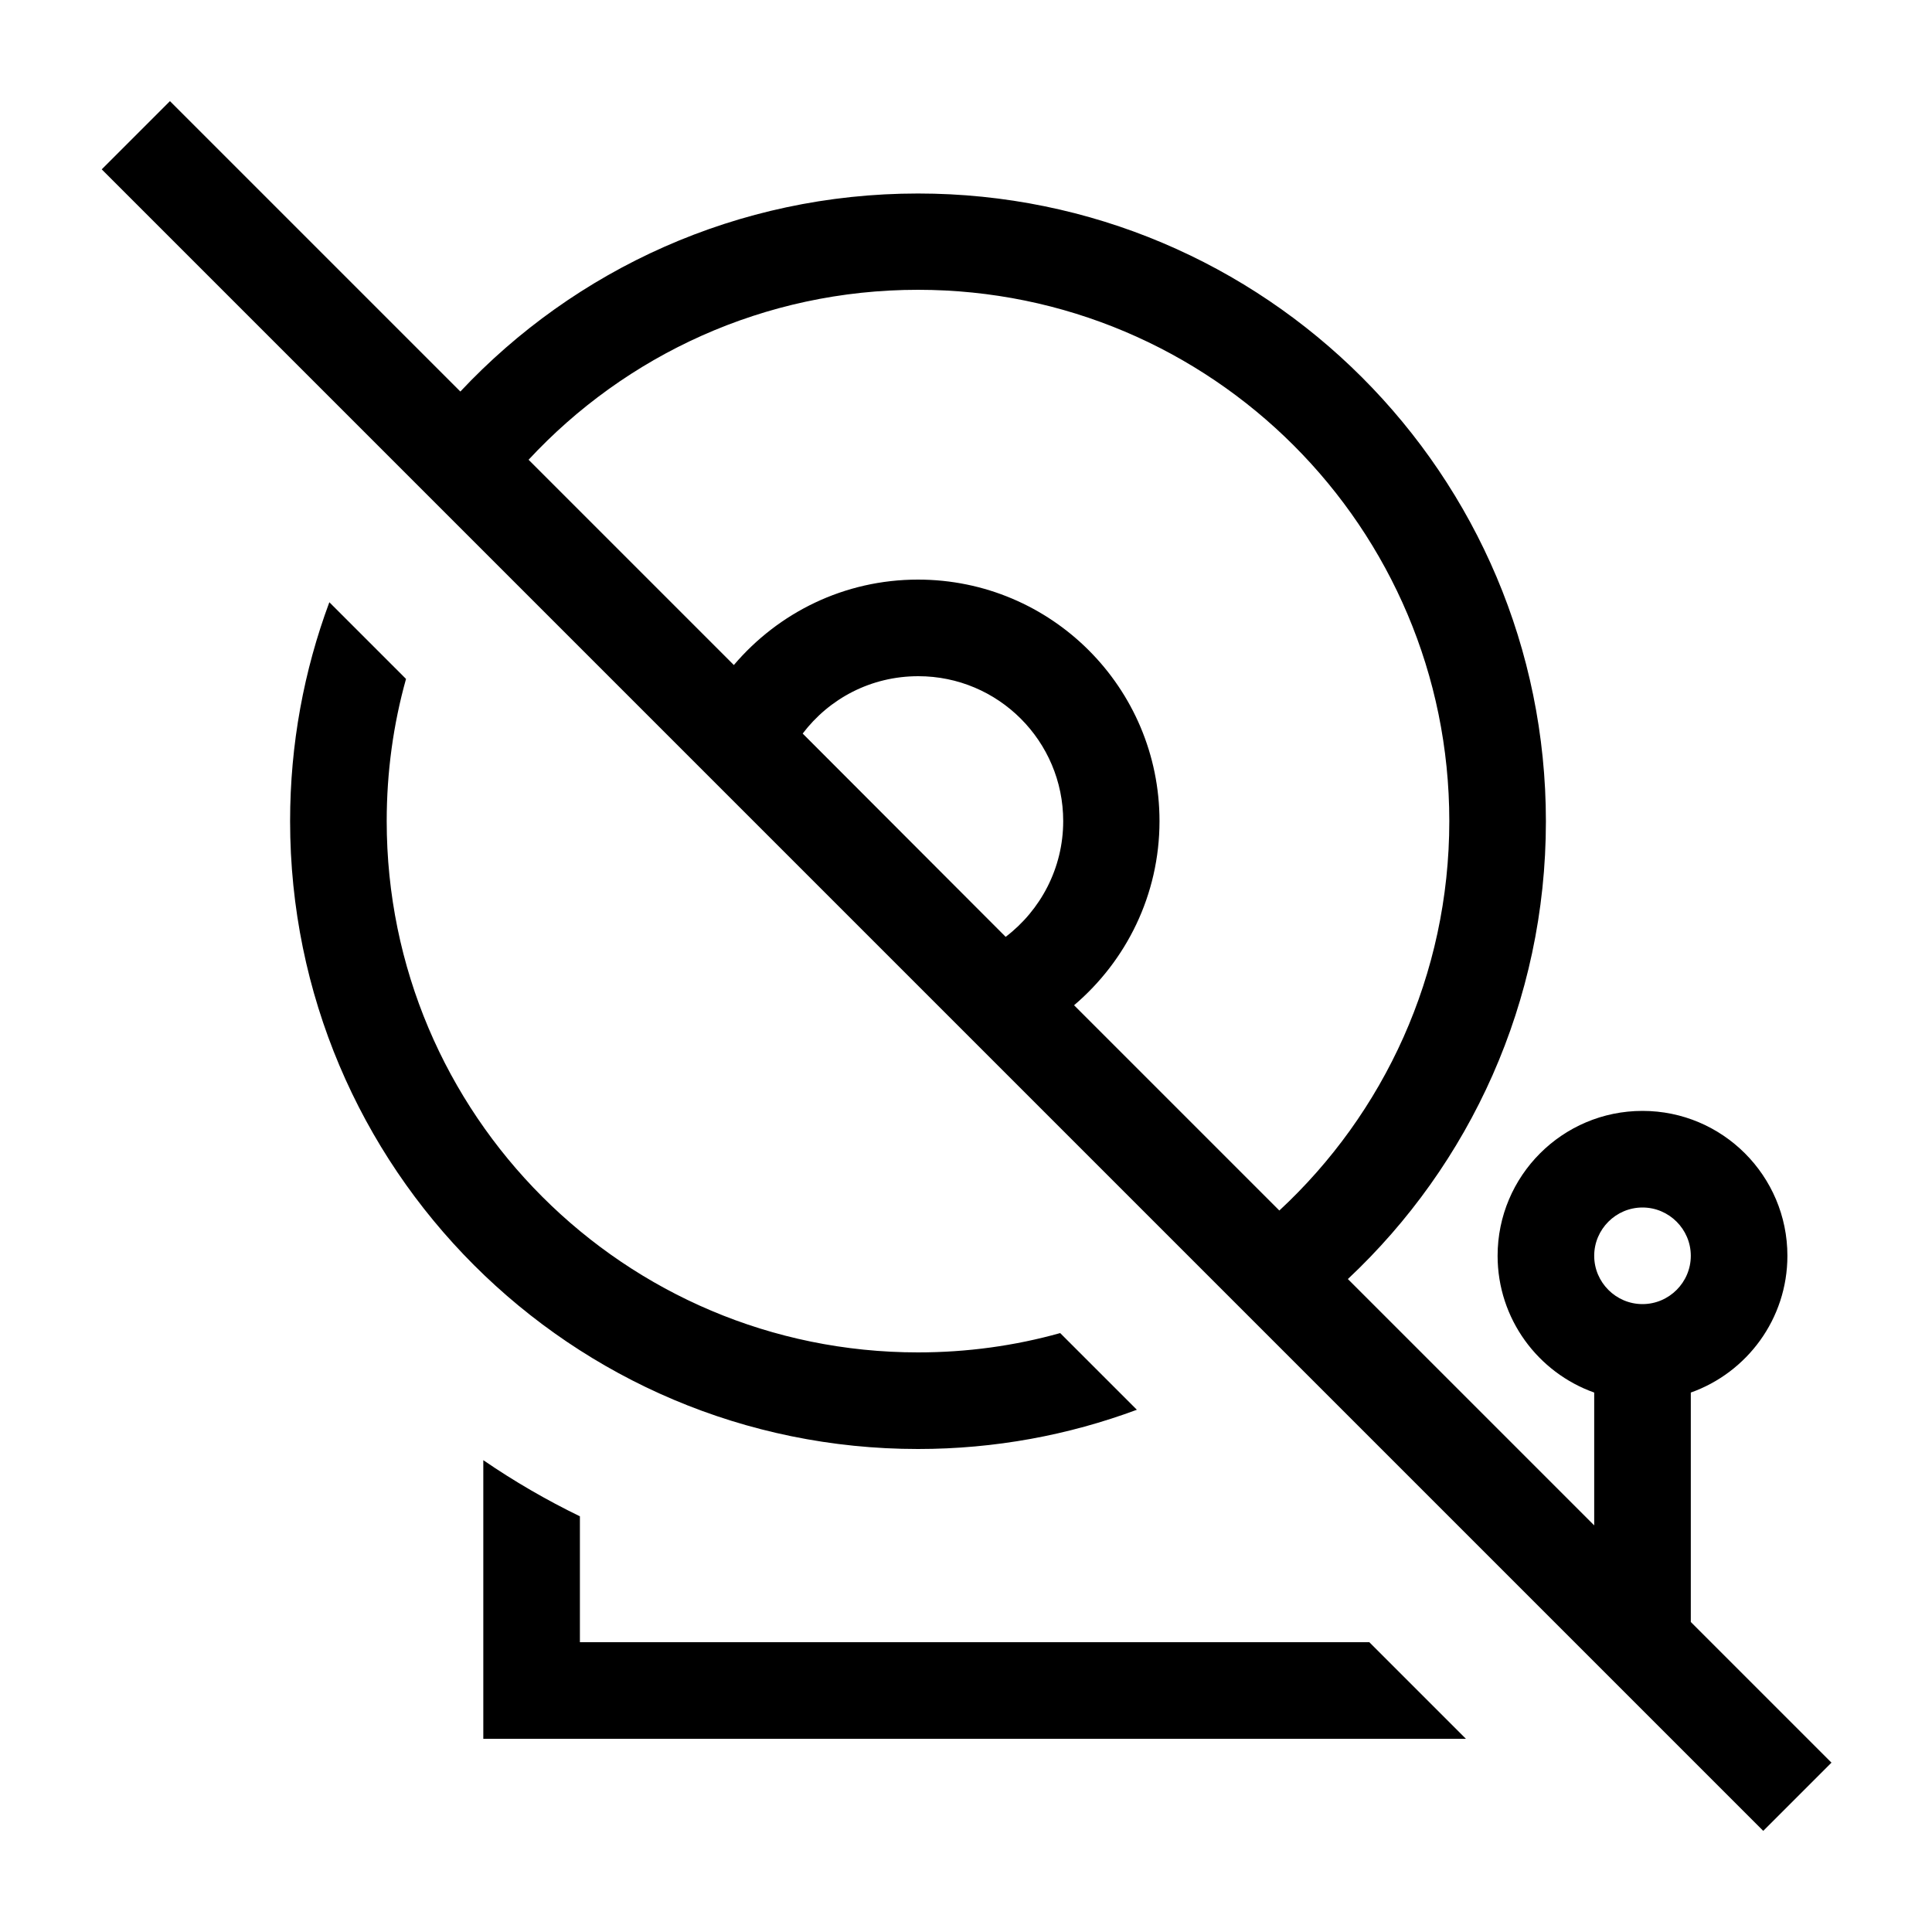 <svg xmlns="http://www.w3.org/2000/svg" viewBox="0 0 640 640"><!--! Font Awesome Pro 7.1.0 by @fontawesome - https://fontawesome.com License - https://fontawesome.com/license (Commercial License) Copyright 2025 Fonticons, Inc. --><path fill="currentColor" d="M67.6 44.8L56.3 33.5L33.7 56.1L45 67.4L572.8 595.2L584.1 606.5L606.7 583.9L560.1 537.3L560.1 461.3C578.7 454.7 592.1 436.9 592.1 416C592.1 389.5 570.6 368 544.1 368C517.6 368 496.1 389.5 496.1 416C496.1 436.9 509.5 454.7 528.1 461.3L528.1 505.3L446.5 423.7C486.9 385.8 512.1 331.9 512.1 272.1C512.1 157.2 419 64.1 304.1 64.1C244.3 64.1 190.4 89.3 152.5 129.7L67.6 44.8zM175.1 152.3C207.2 117.7 253.1 96 304.1 96C401.3 96 480.1 174.8 480.1 272C480.1 323 458.4 368.9 423.8 401L355.8 333C373.1 318.3 384.1 296.4 384.1 272C384.1 227.8 348.3 192 304.1 192C279.6 192 257.8 203 243.1 220.3L175.1 152.3zM333.1 310.3L265.9 243C274.7 231.4 288.5 224 304.2 224C330.7 224 352.2 245.5 352.2 272C352.2 287.6 344.7 301.5 333.2 310.3zM109.1 199.5C100.7 222.1 96.1 246.5 96.1 272C96.1 386.9 189.2 480 304.1 480C329.6 480 354 475.4 376.6 467L351.2 441.6C336.2 445.8 320.4 448 304.1 448C206.9 448 128.1 369.2 128.1 272C128.1 255.7 130.3 239.9 134.5 224.9L109.1 199.5zM336.1 544L192.1 544L192.1 502.3C181 496.9 170.3 490.7 160.1 483.7L160.1 576L485.6 576L453.6 544L336.1 544zM544.1 400C552.9 400 560.1 407.2 560.1 416C560.1 424.8 552.9 432 544.1 432C535.3 432 528.1 424.8 528.1 416C528.1 407.2 535.3 400 544.1 400z"/></svg>